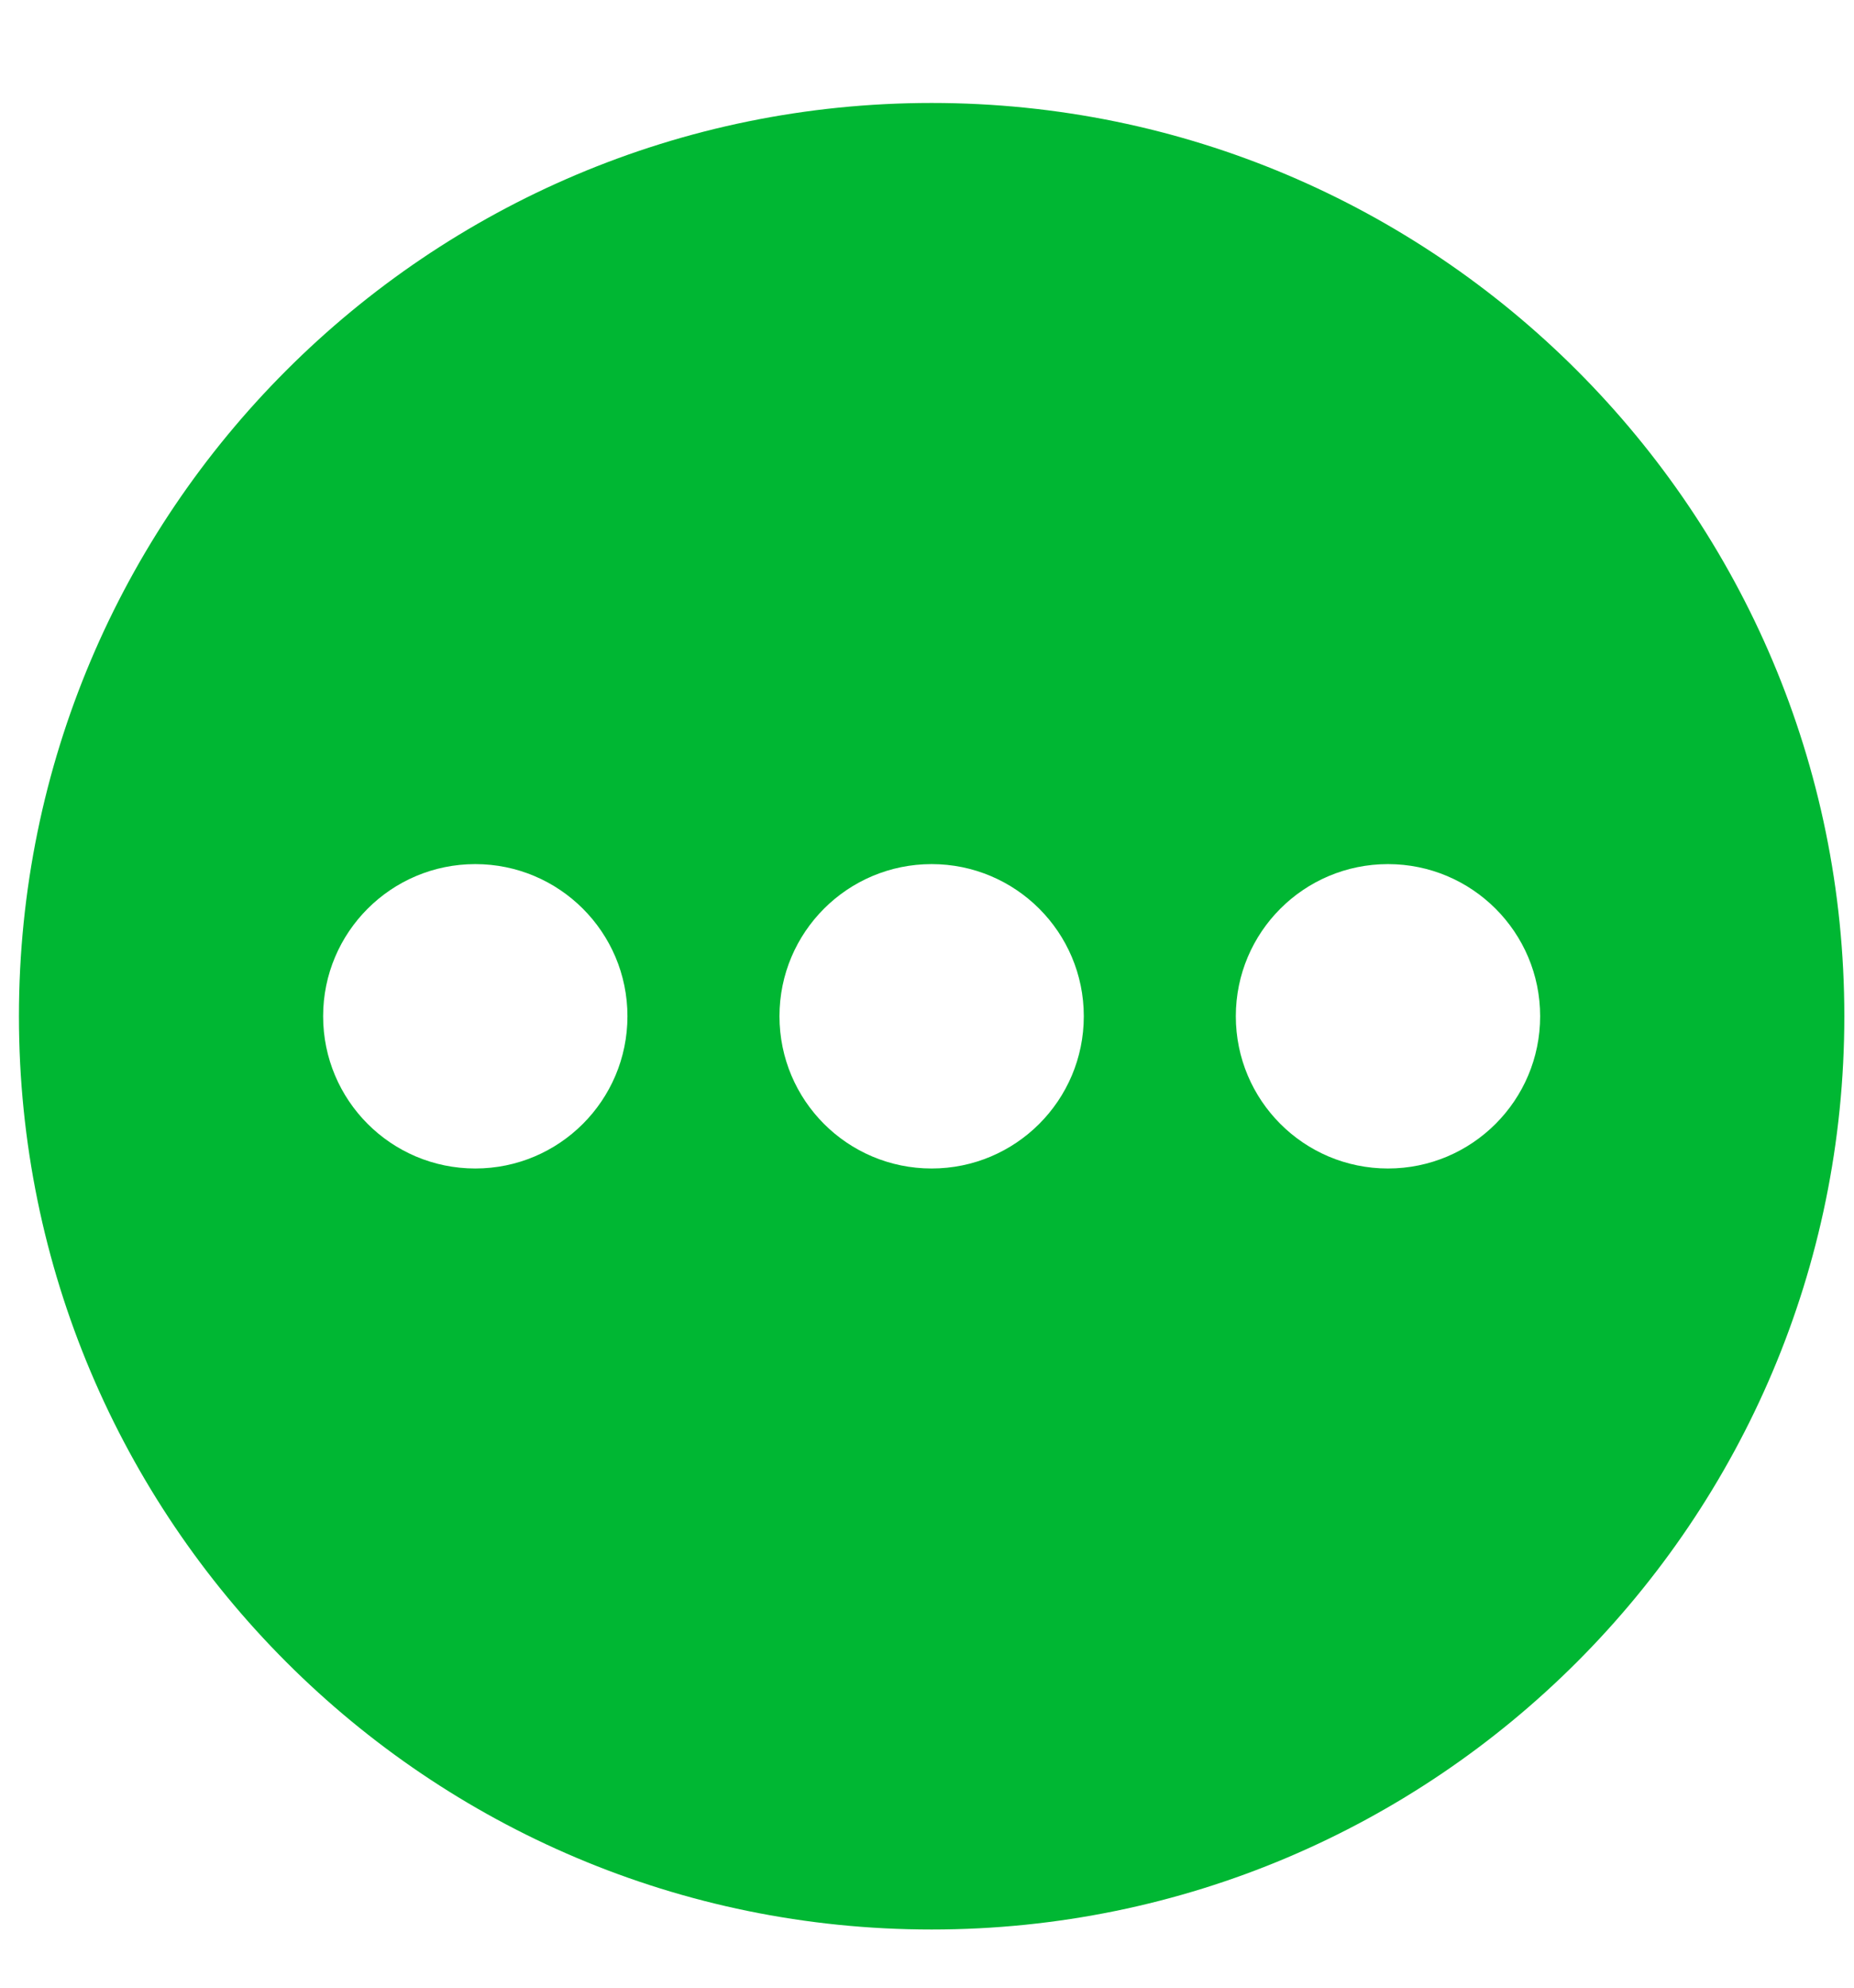 <?xml version="1.0" encoding="UTF-8"?> <svg xmlns="http://www.w3.org/2000/svg" width="14" height="15" viewBox="0 0 14 15" fill="none"><path d="M7.035 0.777C3.228 0.777 0.143 3.863 0.143 7.669C0.143 11.475 3.228 14.561 7.035 14.561C10.841 14.561 13.927 11.475 13.927 7.669C13.927 3.863 10.841 0.777 7.035 0.777ZM3.589 8.818C2.954 8.818 2.44 8.304 2.44 7.669C2.44 7.035 2.954 6.521 3.589 6.521C4.223 6.521 4.738 7.035 4.738 7.669C4.738 8.304 4.223 8.818 3.589 8.818ZM7.035 8.818C6.4 8.818 5.886 8.304 5.886 7.669C5.886 7.035 6.4 6.521 7.035 6.521C7.669 6.521 8.184 7.035 8.184 7.669C8.184 8.304 7.669 8.818 7.035 8.818ZM10.481 8.818C9.846 8.818 9.332 8.304 9.332 7.669C9.332 7.035 9.846 6.521 10.481 6.521C11.115 6.521 11.63 7.035 11.63 7.669C11.63 8.304 11.115 8.818 10.481 8.818Z" fill="#00B733"></path></svg> 